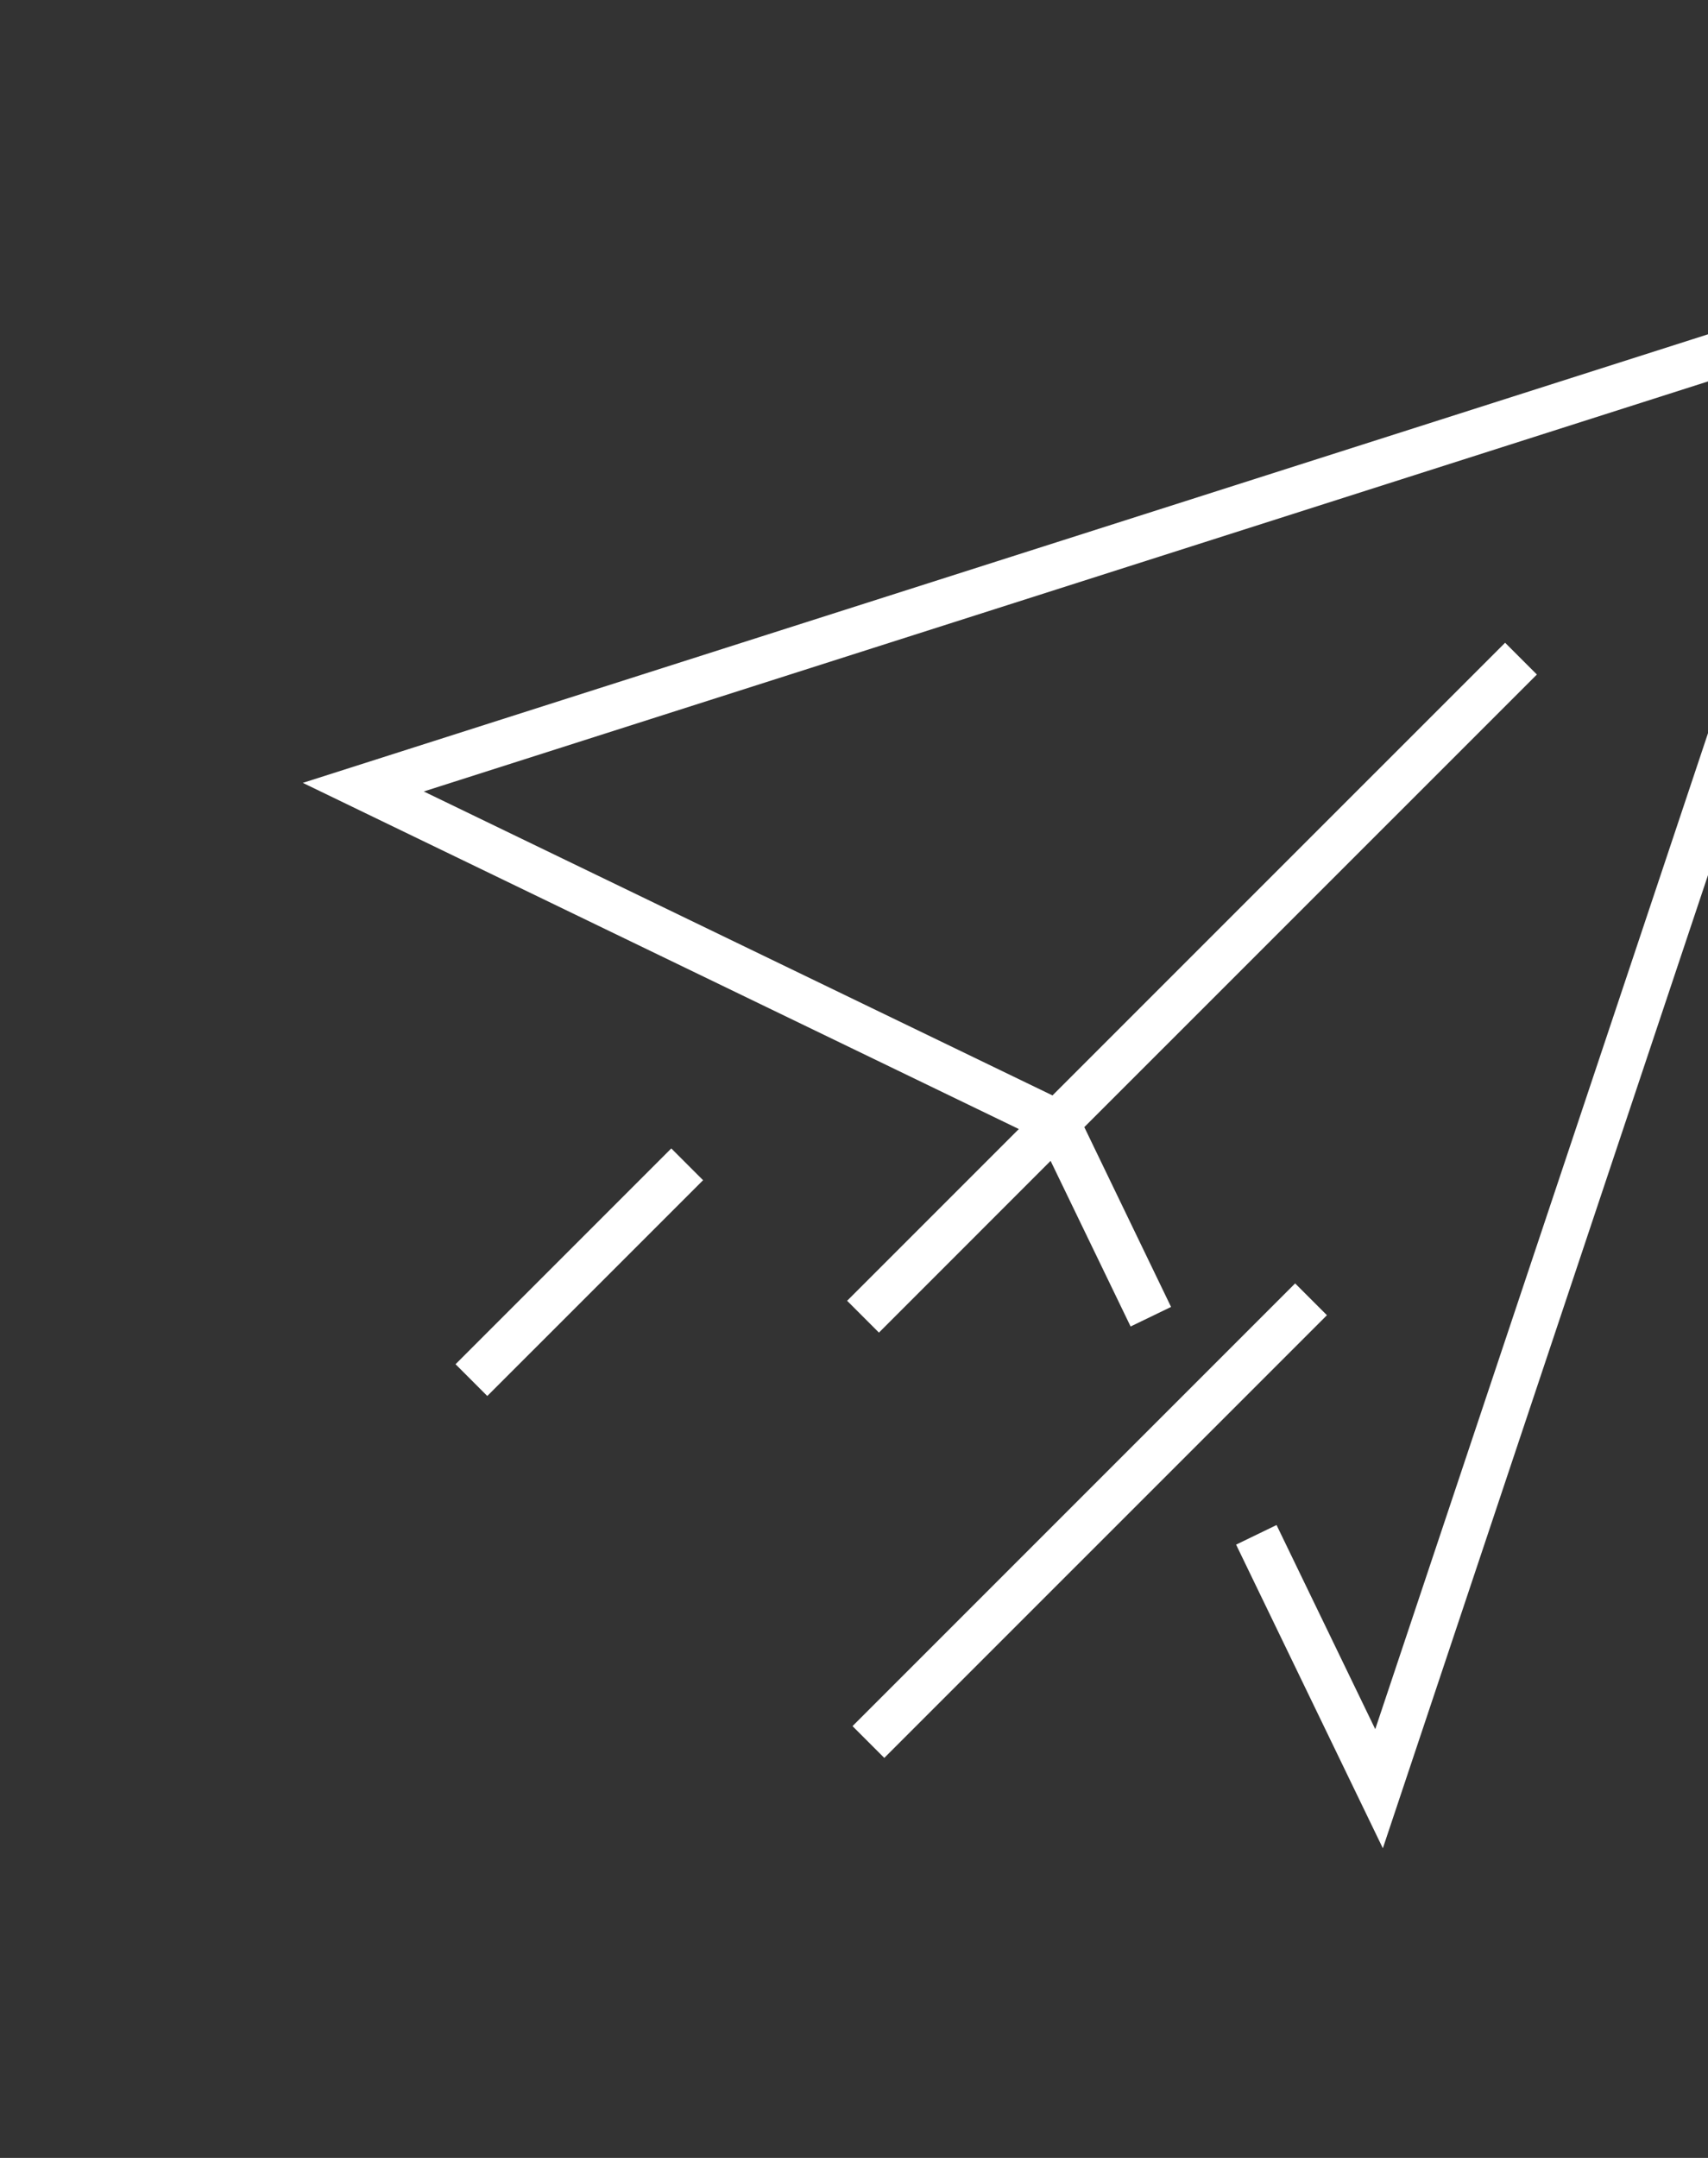 <svg xmlns="http://www.w3.org/2000/svg" xmlns:xlink="http://www.w3.org/1999/xlink" width="38" height="48" viewBox="0 0 38 48">
    <rect x="0" y="0" width="38" height="48" fill="#333333" stroke="none"/>
    <defs>
        <path id="a" d="M0 0h48v48H0z"/>
        <linearGradient id="c" x1="-7.051%" y1="1.801%" y2="105.259%">
            <stop offset="0%" stop-color="#fff"/>
            <stop offset="100%" stop-color="#fff"/>
        </linearGradient>
    </defs>
    <g fill="none" fill-rule="evenodd" transform="translate(.5)">
        <mask id="b" fill="#fff">
            <use xlink:href="#a"/>
        </mask>
        <use fill="#FFF" fill-opacity="0" xlink:href="#a"/>
        <g fill="url(#c)" mask="url(#b)">
            <path d="M42 6L6.237 17.414l15.93 7.7-3.82 3.82.708.708 3.819-3.82 1.78 3.684.9-.435-1.93-4 10.069-10.067-.707-.707-10.07 10.069-13.988-6.761L40.427 7.55l-10.33 30.913-2.196-4.541-.9.436 3.265 6.754L42 6zM28.315 28.547l-9.848 9.848.707.707 9.848-9.847-.707-.707zm-13.88-3.002l-4.8 4.8.706.707 4.801-4.8-.707-.707z"/>
        </g>
    </g>
</svg>
